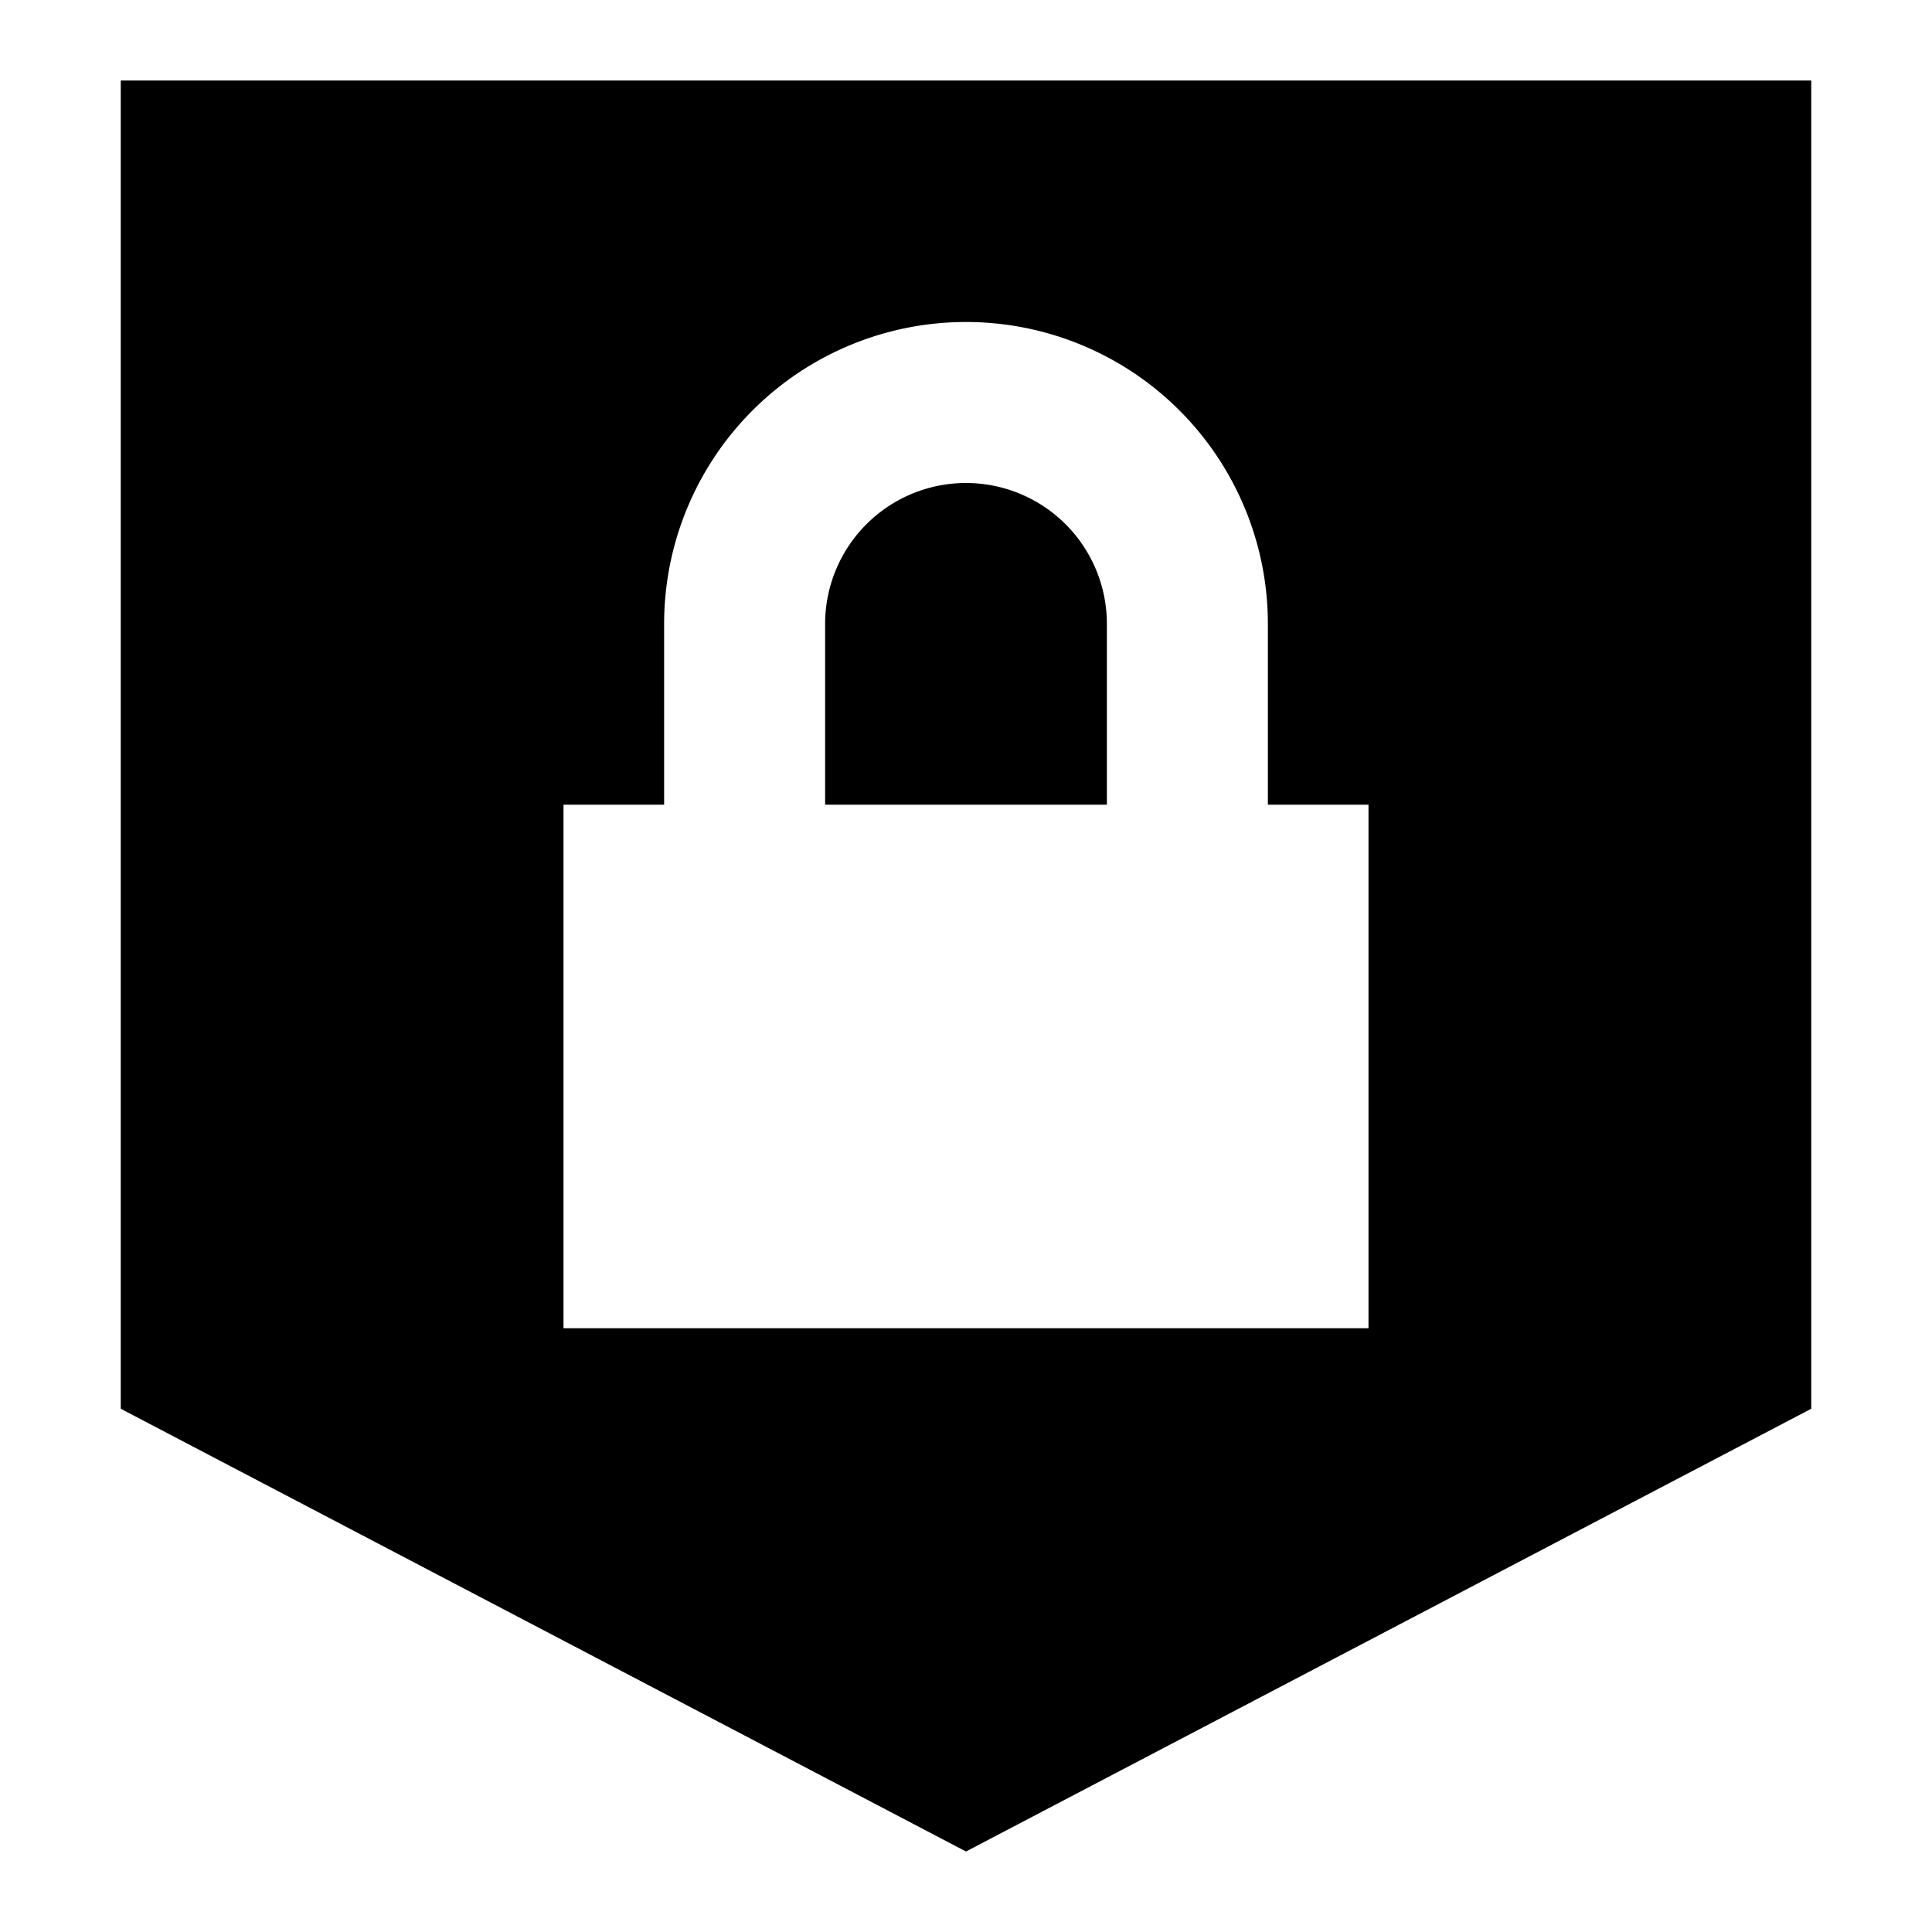 <svg xmlns="http://www.w3.org/2000/svg" fill="none" viewBox="0 0 24 24" id="Padlock-Shield--Streamline-Sharp">
  <desc>
    Padlock Shield Streamline Icon: https://streamlinehq.com
  </desc>
  <g id="padlock-shield--combination-combo-lock-locked-padlock-secure-security-shield">
    <path id="Subtract" fill="#000000" fill-rule="evenodd" d="M1.5 1v16.5L12 23l10.5 -5.5V1h-21Zm14.25 8.996H17V16.5H7V9.996h1.25V7.75a3.75 3.75 0 1 1 7.5 0v2.246Zm-2 0V7.75a1.75 1.75 0 1 0 -3.5 0v2.246h3.5Z" clip-rule="evenodd" stroke-width="1"></path>
  </g>
</svg>